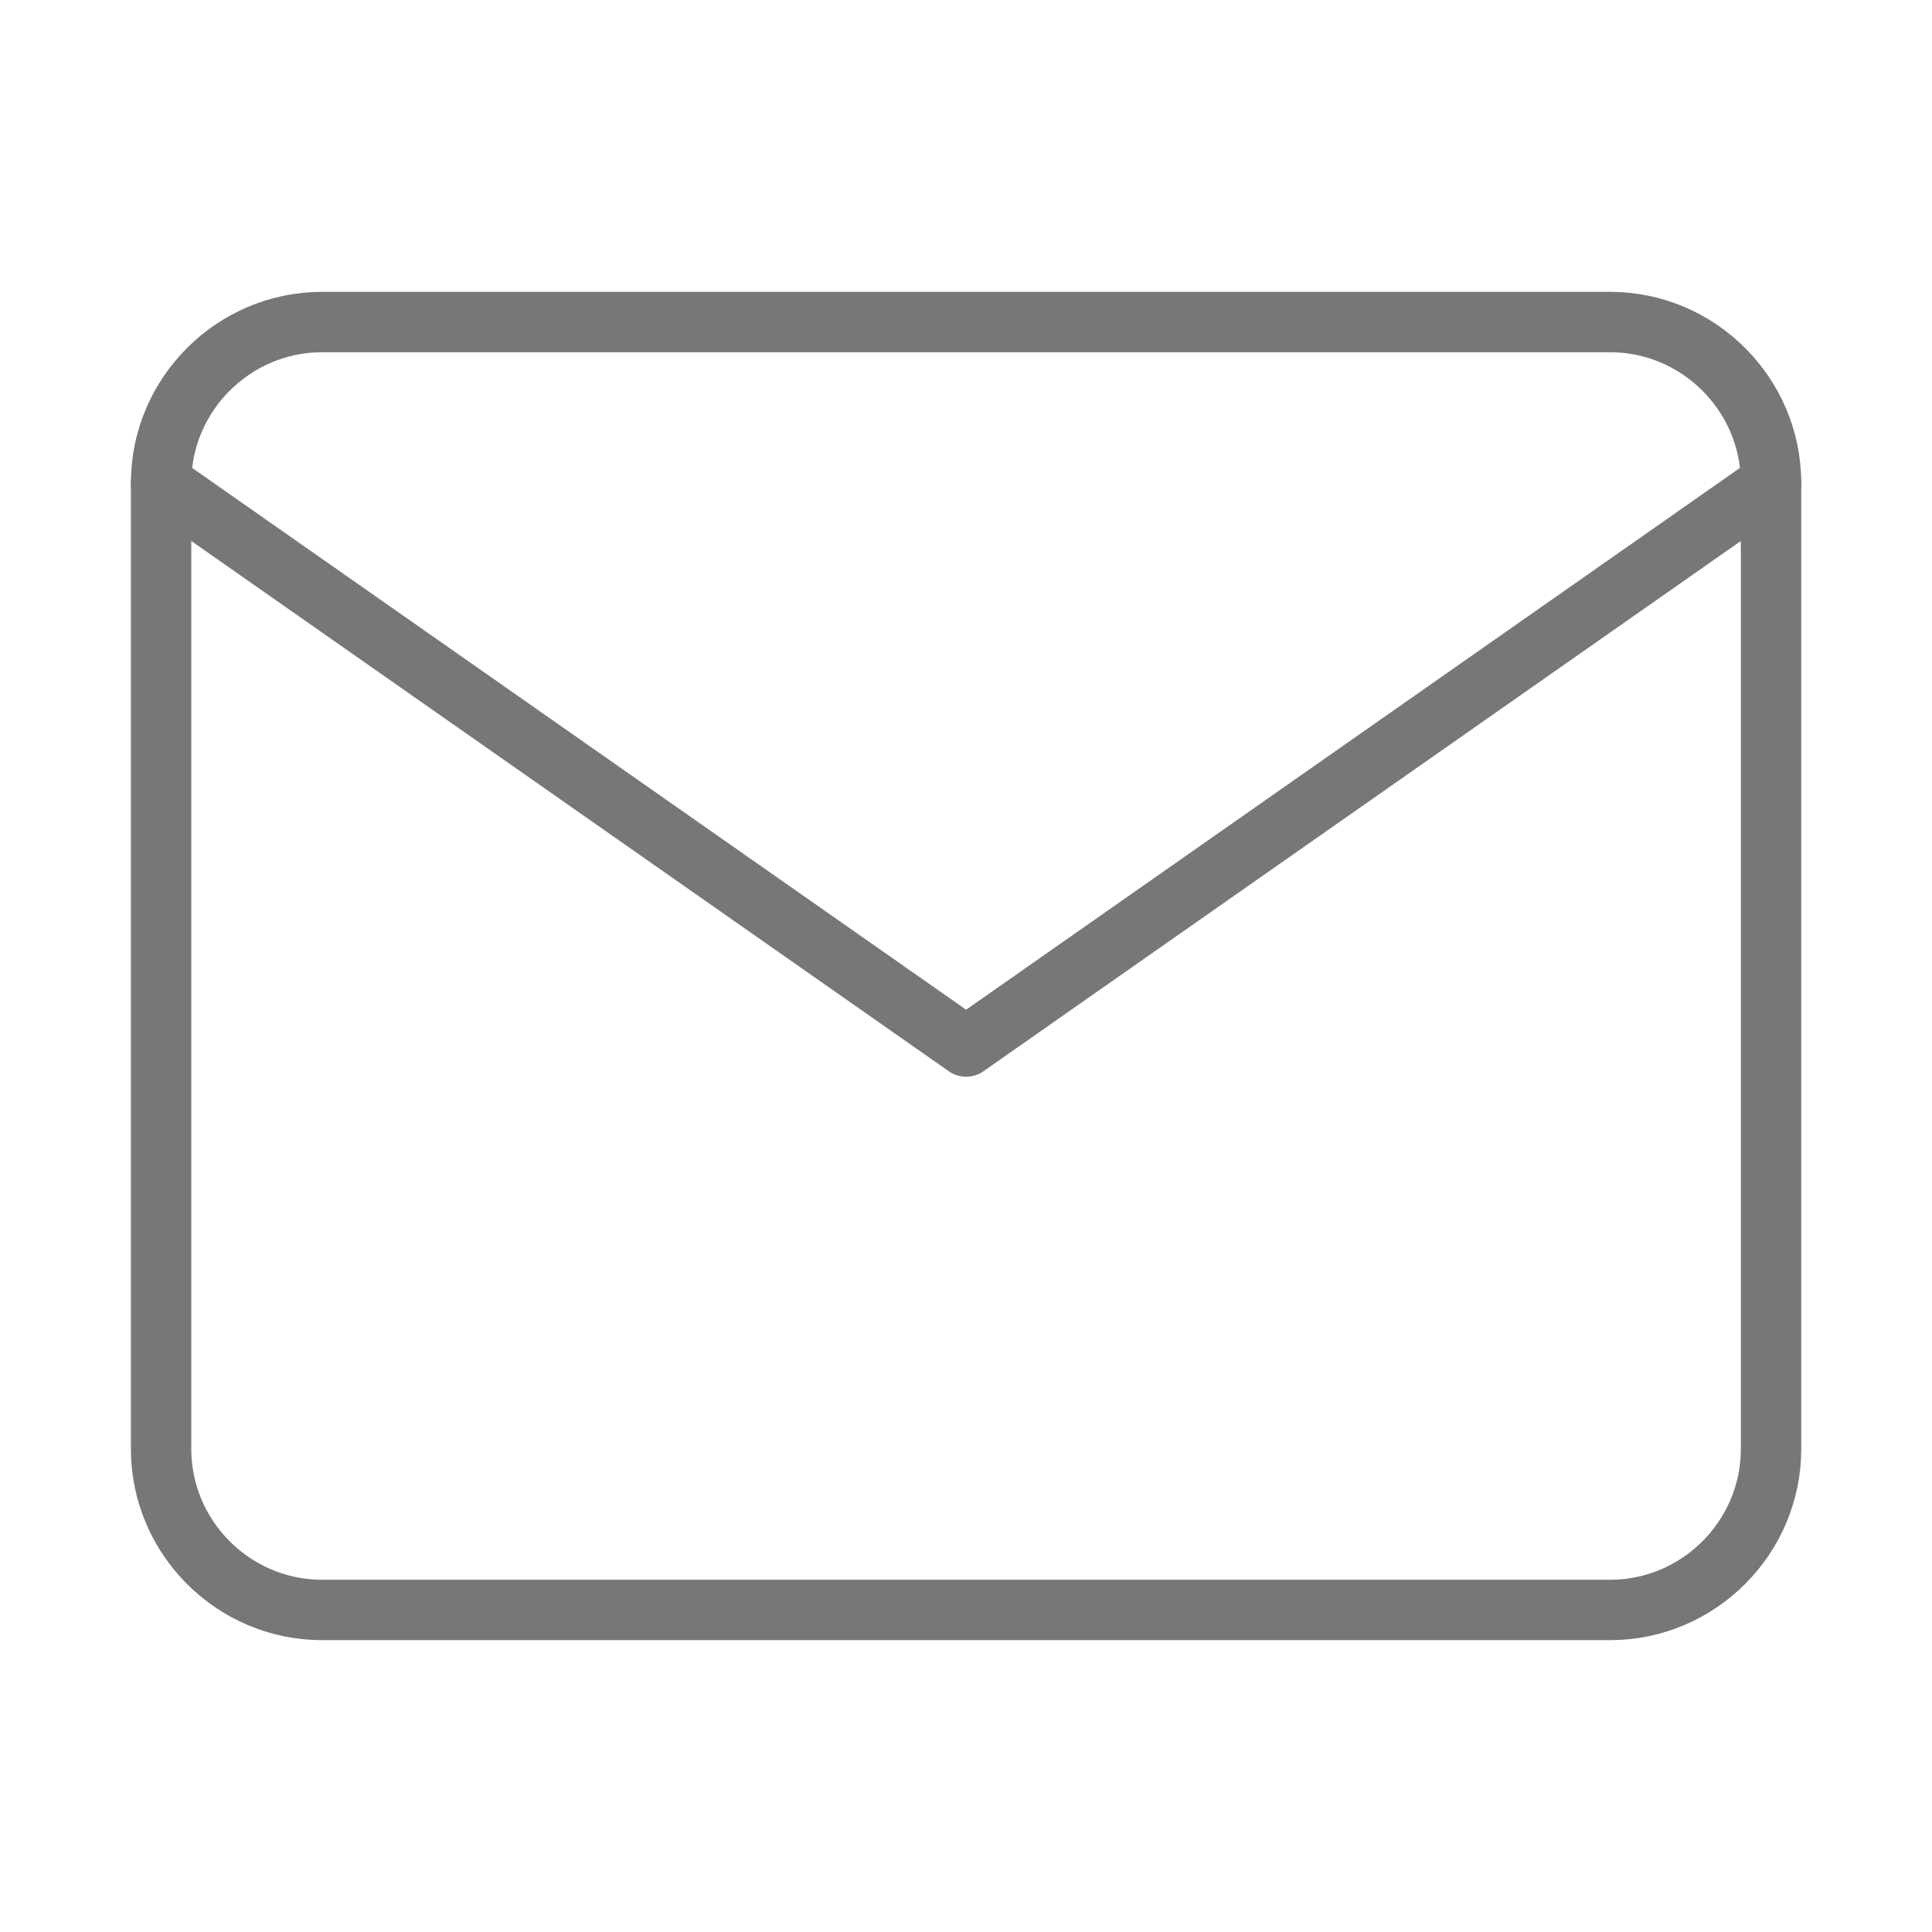 <svg width="16" height="16" viewBox="0 0 16 16" fill="none" xmlns="http://www.w3.org/2000/svg">
<path d="M2.667 2.667H13.334C14.067 2.667 14.667 3.267 14.667 4V12C14.667 12.733 14.067 13.333 13.334 13.333H2.667C1.934 13.333 1.334 12.733 1.334 12V4C1.334 3.267 1.934 2.667 2.667 2.667Z" stroke="#777777" stroke-width="0.5" stroke-linecap="round" stroke-linejoin="round"/>
<path d="M14.667 4L8.001 8.667L1.334 4" stroke="#777777" stroke-width="0.5" stroke-linecap="round" stroke-linejoin="round"/>
</svg>
